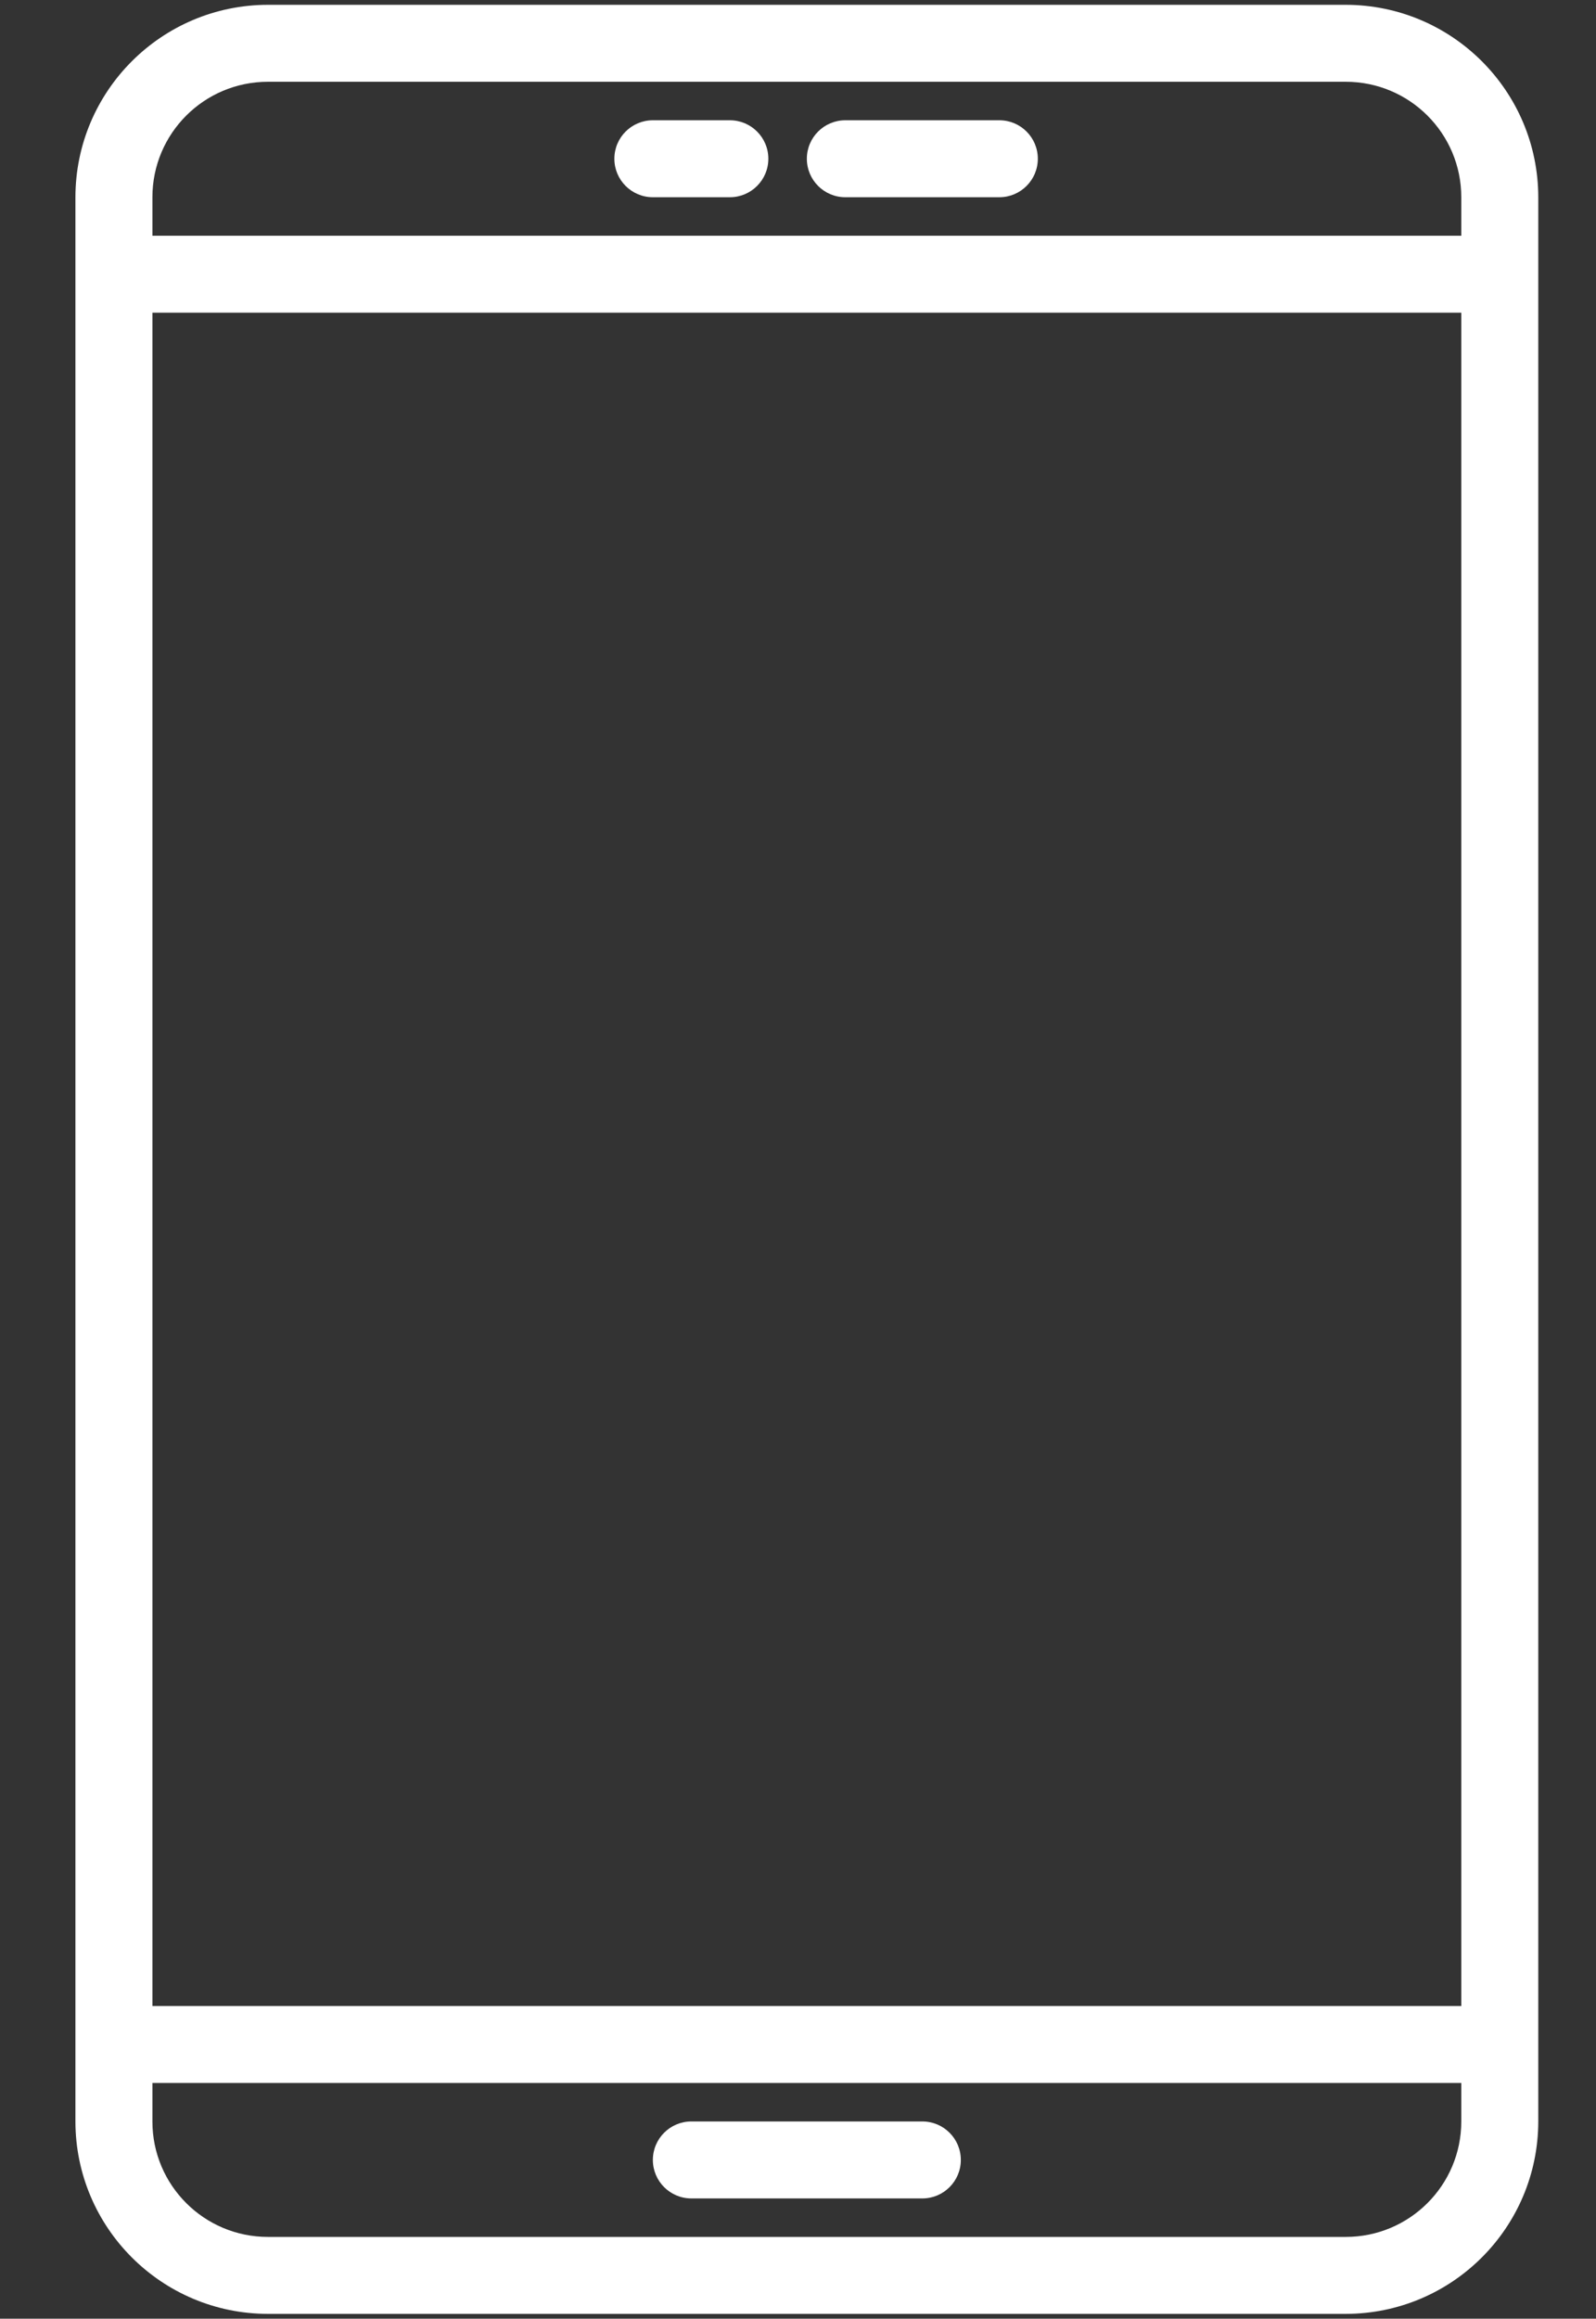 <?xml version="1.0" encoding="UTF-8"?> <svg xmlns="http://www.w3.org/2000/svg" xmlns:xlink="http://www.w3.org/1999/xlink" width="332" height="482" overflow="hidden"><rect width="100%" height="100%" fill="#333333" stroke="none"/> <defs> <clipPath id="clip0"> <path d="M-1304 477-972 477-972 959-1304 959Z" fill-rule="evenodd" clip-rule="evenodd"></path> </clipPath> <clipPath id="clip1"> <path d="M-1303 478-972 478-972 958-1303 958Z" fill-rule="evenodd" clip-rule="evenodd"></path> </clipPath> <clipPath id="clip2"> <path d="M-1303 478-972 478-972 958-1303 958Z" fill-rule="evenodd" clip-rule="evenodd"></path> </clipPath> <clipPath id="clip3"> <path d="M-1377 478-895 478-895 958-1377 958Z" fill-rule="evenodd" clip-rule="evenodd"></path> </clipPath> </defs> <g clip-path="url(#clip0)" transform="translate(1304 -477)"> <g clip-path="url(#clip1)"> <g clip-path="url(#clip2)"> <g clip-path="url(#clip3)"> <path d="M352 0 128 0C105.92 0.026 88.026 17.92 88 40L88 440C88.026 462.08 105.92 479.974 128 480L352 480C374.08 479.974 391.974 462.08 392 440L392 40C391.974 17.92 374.08 0.026 352 0ZM376 440C376 453.255 365.255 464 352 464L128 464C114.745 464 104 453.255 104 440L104 432 376 432 376 440ZM376 416 104 416 104 64 376 64 376 416ZM376 48 104 48 104 40C104 26.745 114.745 16 128 16L352 16C365.255 16 376 26.745 376 40L376 48Z" fill="#FFFFFF" transform="matrix(1.001 0 -0 1 -1376.4 478)"></path> <path d="M224 24 208 24C203.582 24 200 27.582 200 32 200 36.418 203.582 40 208 40L224 40C228.418 40 232 36.418 232 32 232 27.582 228.418 24 224 24Z" fill="#FFFFFF" transform="matrix(1.001 0 -0 1 -1376.4 478)"></path> <path d="M280 24 248 24C243.582 24 240 27.582 240 32 240 36.418 243.582 40 248 40L280 40C284.418 40 288 36.418 288 32 288 27.582 284.418 24 280 24Z" fill="#FFFFFF" transform="matrix(1.001 0 -0 1 -1376.4 478)"></path> <path d="M264 440 216 440C211.582 440 208 443.582 208 448 208 452.418 211.582 456 216 456L264 456C268.418 456 272 452.418 272 448 272 443.582 268.418 440 264 440Z" fill="#FFFFFF" transform="matrix(1.001 0 -0 1 -1376.4 478)"></path> </g> </g> </g> </g> </svg> 